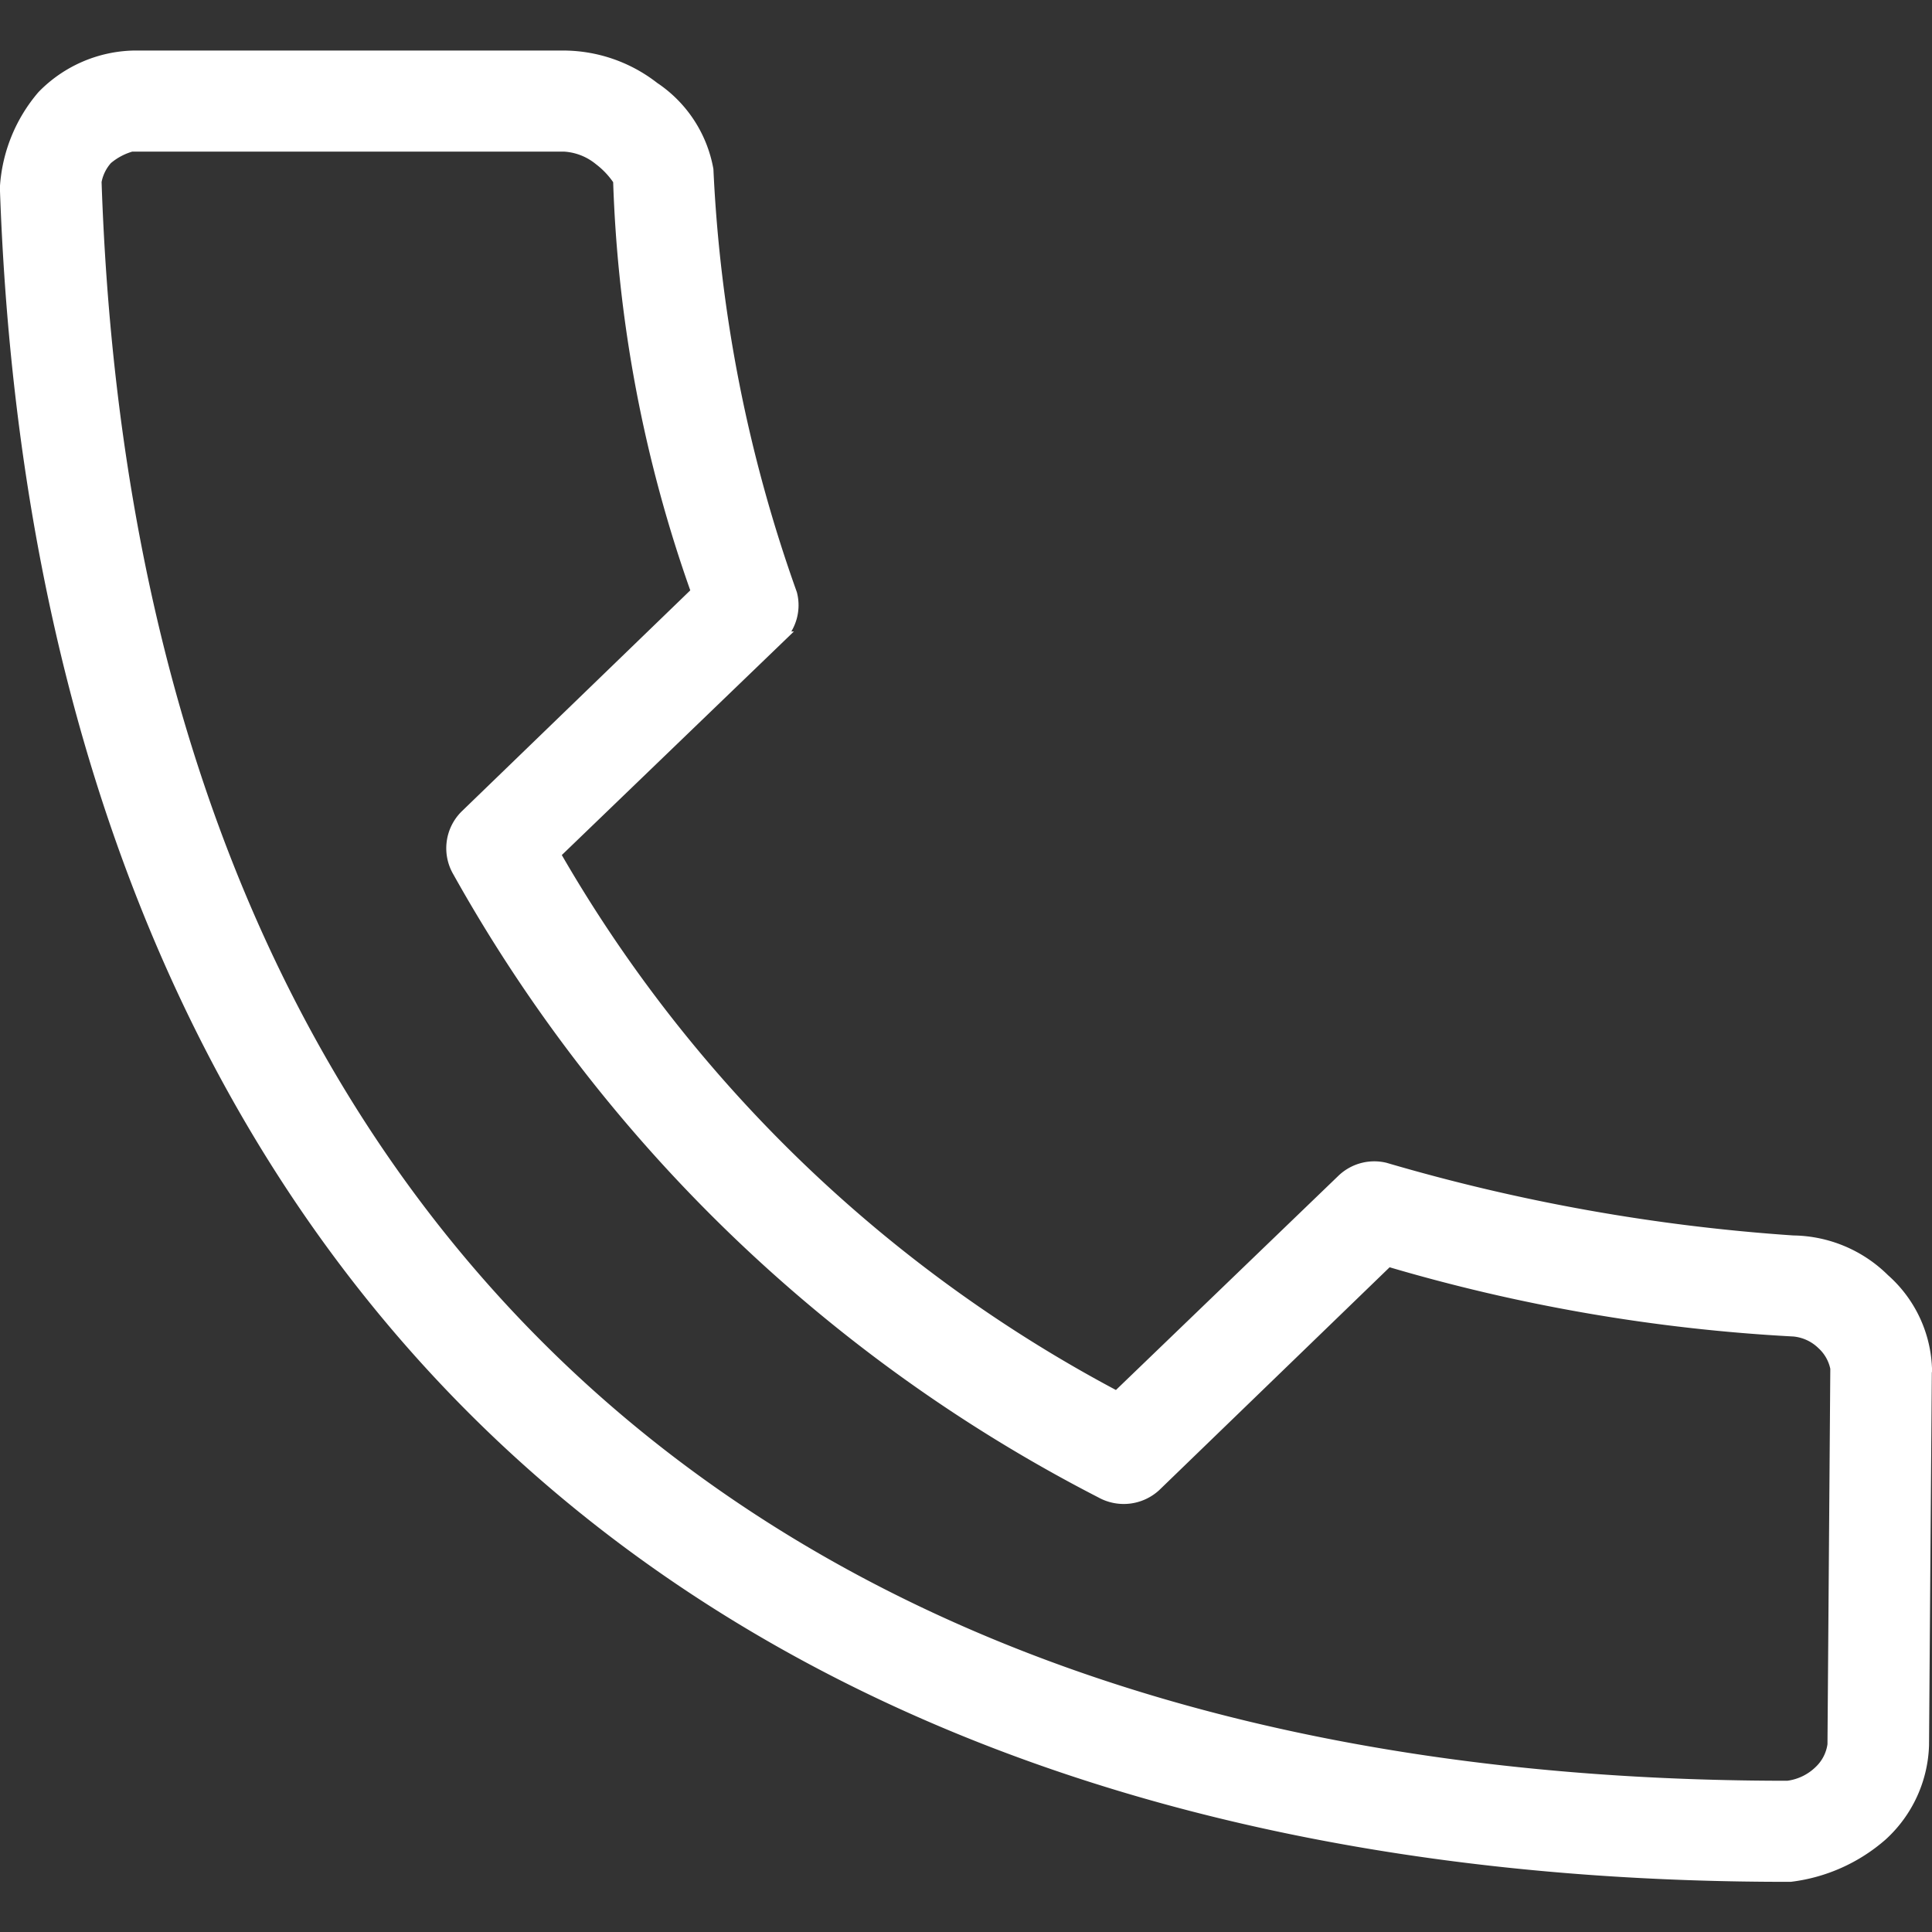 <svg xmlns="http://www.w3.org/2000/svg" xmlns:svgjs="http://svgjs.com/svgjs" xmlns:xlink="http://www.w3.org/1999/xlink" width="288" height="288"><rect width="100%" height="100%" fill="#333333" stroke="none"/><svg xmlns="http://www.w3.org/2000/svg" width="288" height="288" viewBox="0 0 15.674 14.86"><path fill="#fff" stroke="#fff" stroke-width=".1" d="M110.237,50.4a1.06,1.06,0,0,0-.736.321,1.257,1.257,0,0,0-.3.742c.148,4.3,1.517,7.747,3.99,10.1s6.037,3.6,10.486,3.594a1.375,1.375,0,0,0,.741-.332,1.029,1.029,0,0,0,.334-.726q.011-1.538.023-3.077a1.008,1.008,0,0,0-.34-.7,1.062,1.062,0,0,0-.736-.309,15.451,15.451,0,0,1-3.311-.591.37.37,0,0,0-.34.09l-1.834,1.766a11.4,11.4,0,0,1-4.567-4.41l1.822-1.755a.366.366,0,0,0,.1-.354,11.833,11.833,0,0,1-.679-3.442,1.013,1.013,0,0,0-.436-.664,1.192,1.192,0,0,0-.741-.253h-3.475Zm0,.72h3.492a.5.5,0,0,1,.289.113.688.688,0,0,1,.158.169,10.962,10.962,0,0,0,.634,3.341l-1.879,1.817a.37.37,0,0,0-.057.45,12.531,12.531,0,0,0,5.212,5.034.375.375,0,0,0,.436-.051l1.89-1.828a14.237,14.237,0,0,0,3.294.568.386.386,0,0,1,.232.107.364.364,0,0,1,.113.2l-.023,3.054a.365.365,0,0,1-.113.219.454.454,0,0,1-.26.124c-4.3,0-7.646-1.193-9.96-3.4s-3.629-5.449-3.769-9.624a.374.374,0,0,1,.091-.186.529.529,0,0,1,.221-.112Z" class="color333 svgShape colorStroke333 svgStroke" data-name="Trazado 11022" transform="translate(-109.152 -50.347)"/></svg></svg>